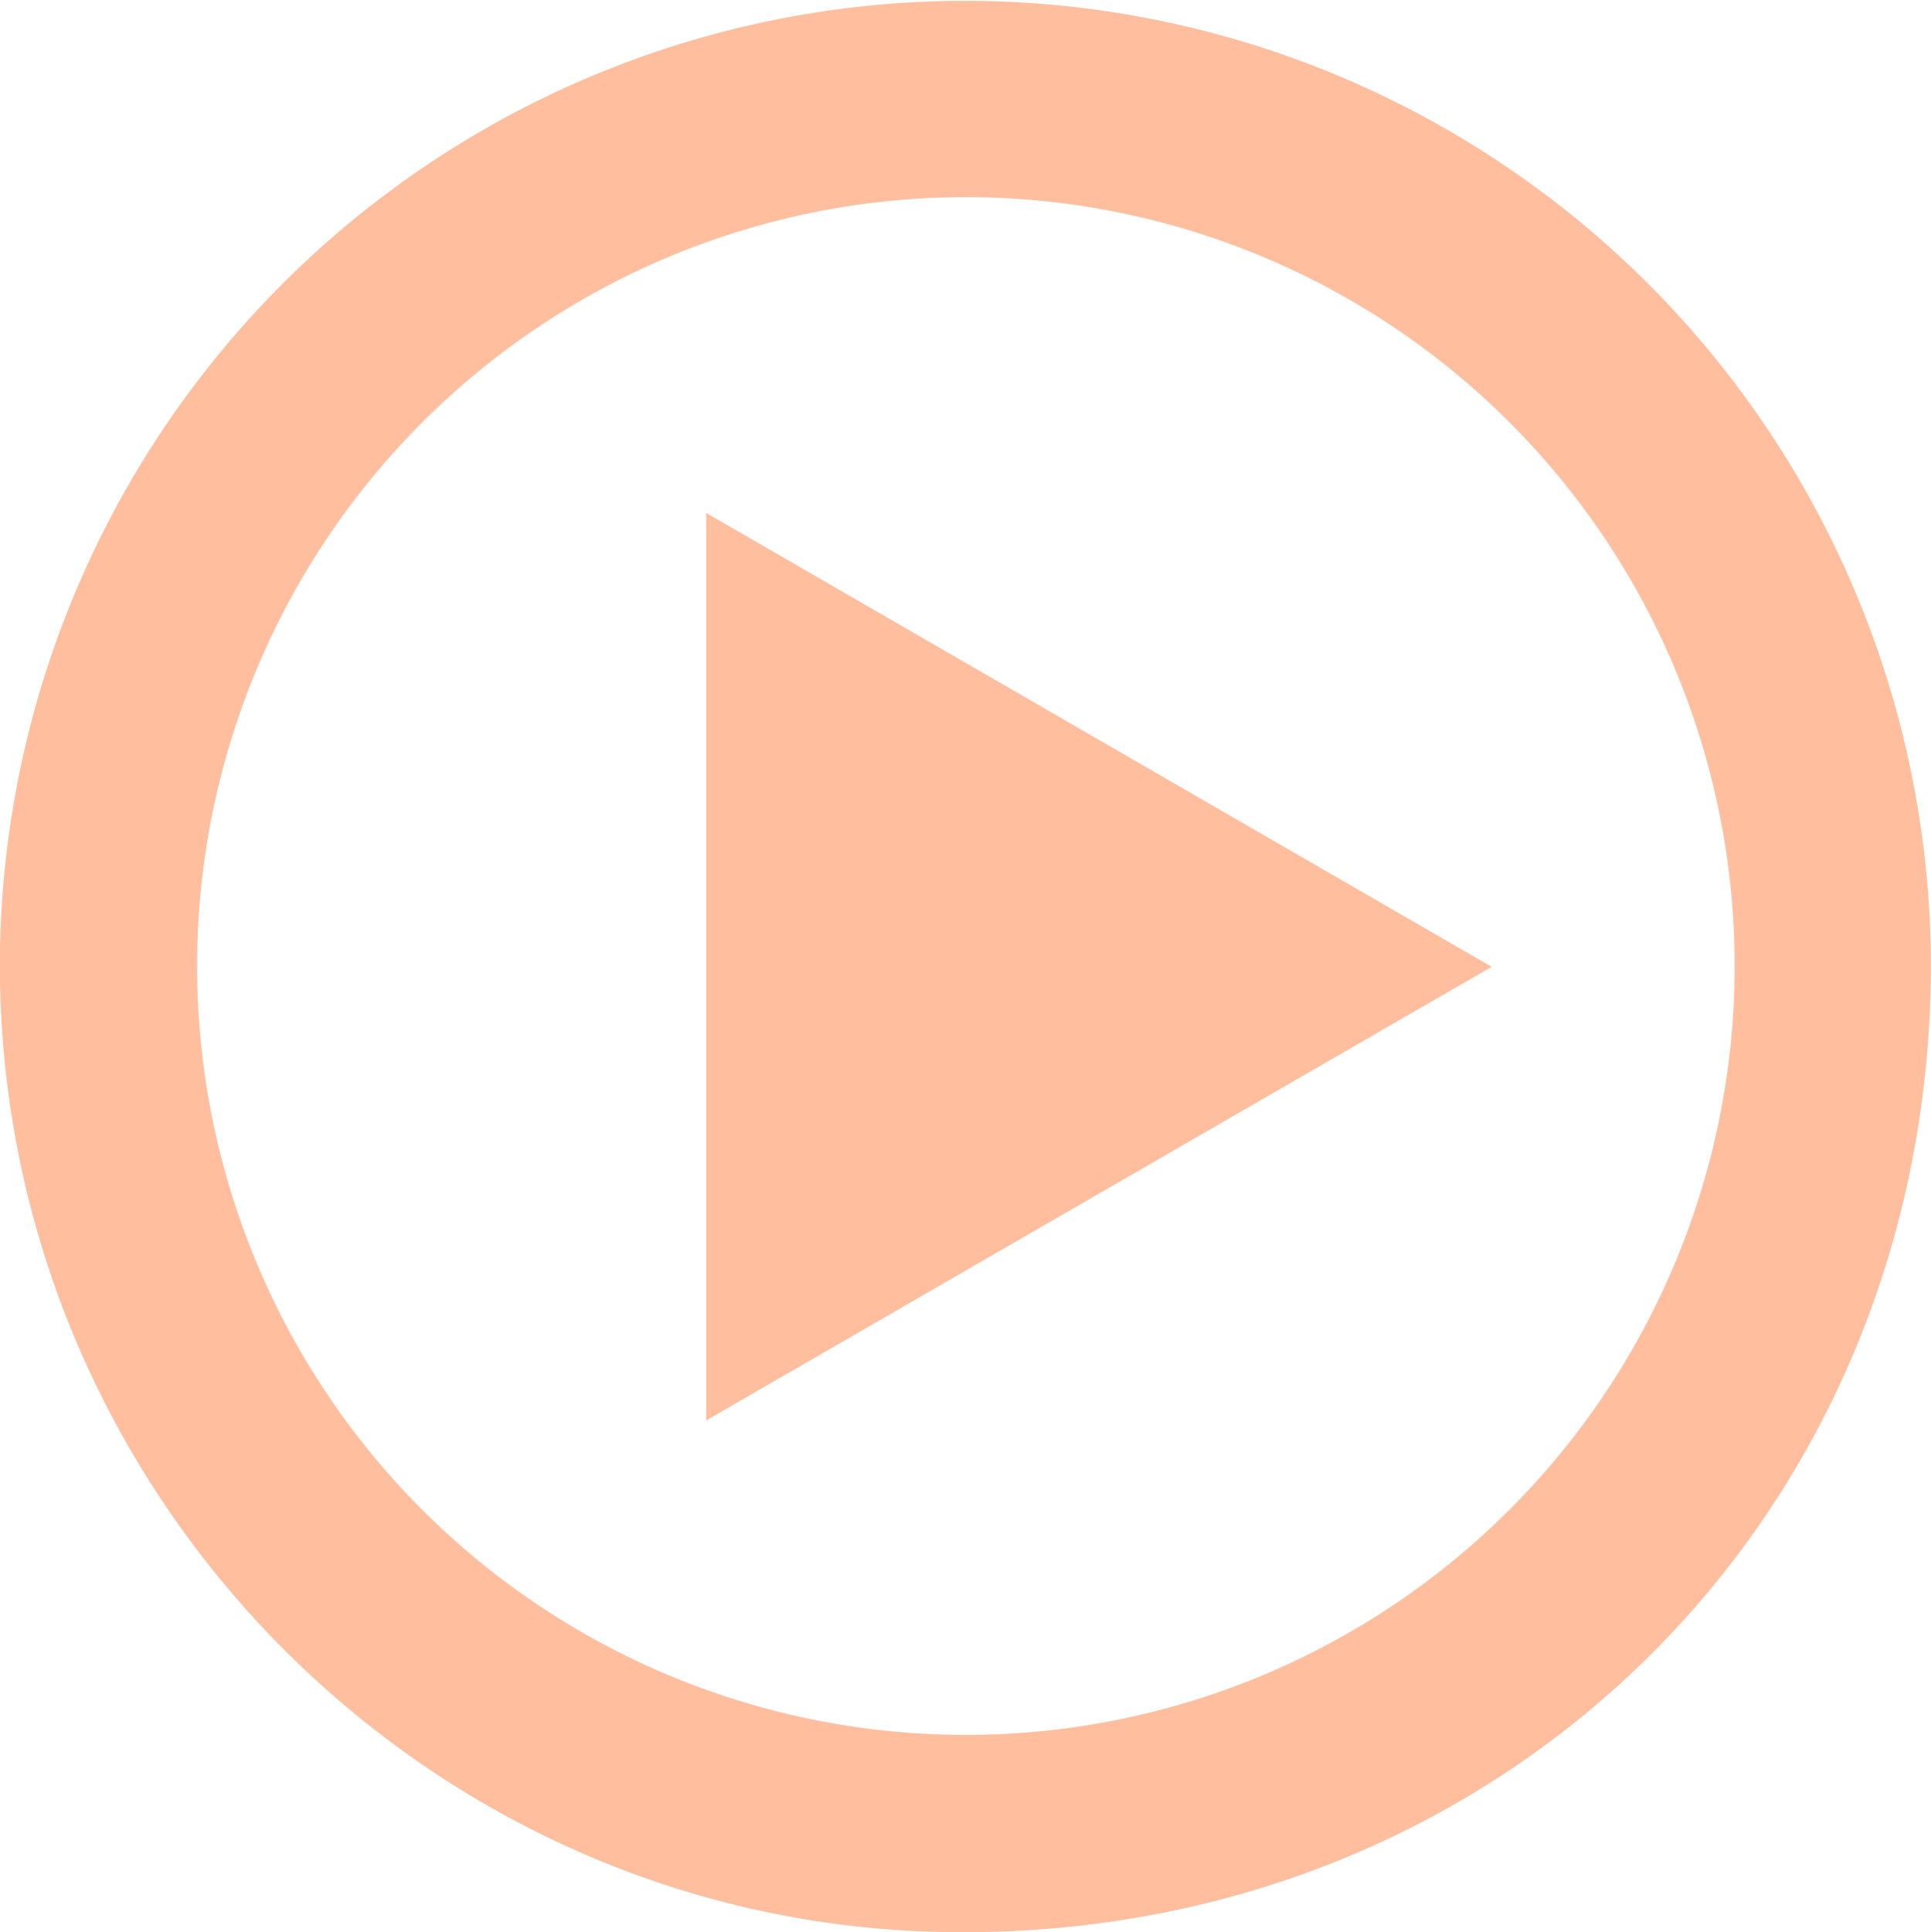 <?xml version="1.0" encoding="UTF-8"?> <svg xmlns="http://www.w3.org/2000/svg" viewBox="0 0 144.12 144.19"> <defs> <style>.cls-1{fill:#ffbe9e;}</style> </defs> <title>spaplayicon</title> <g id="Слой_2" data-name="Слой 2"> <g id="Слой_1-2" data-name="Слой 1"> <path class="cls-1" d="M71.94,144.19C32.13,144.3-.61,111.25,0,70.87A72.06,72.06,0,1,1,144.1,73.38C143.36,113.59,112.14,144.18,71.94,144.19Zm-.07-14.72A57.38,57.38,0,1,0,14.71,71.8,57.36,57.36,0,0,0,71.87,129.47Z"></path> <path class="cls-1" d="M111.33,72.15,52.71,106V38.28Z"></path> </g> </g> </svg> 